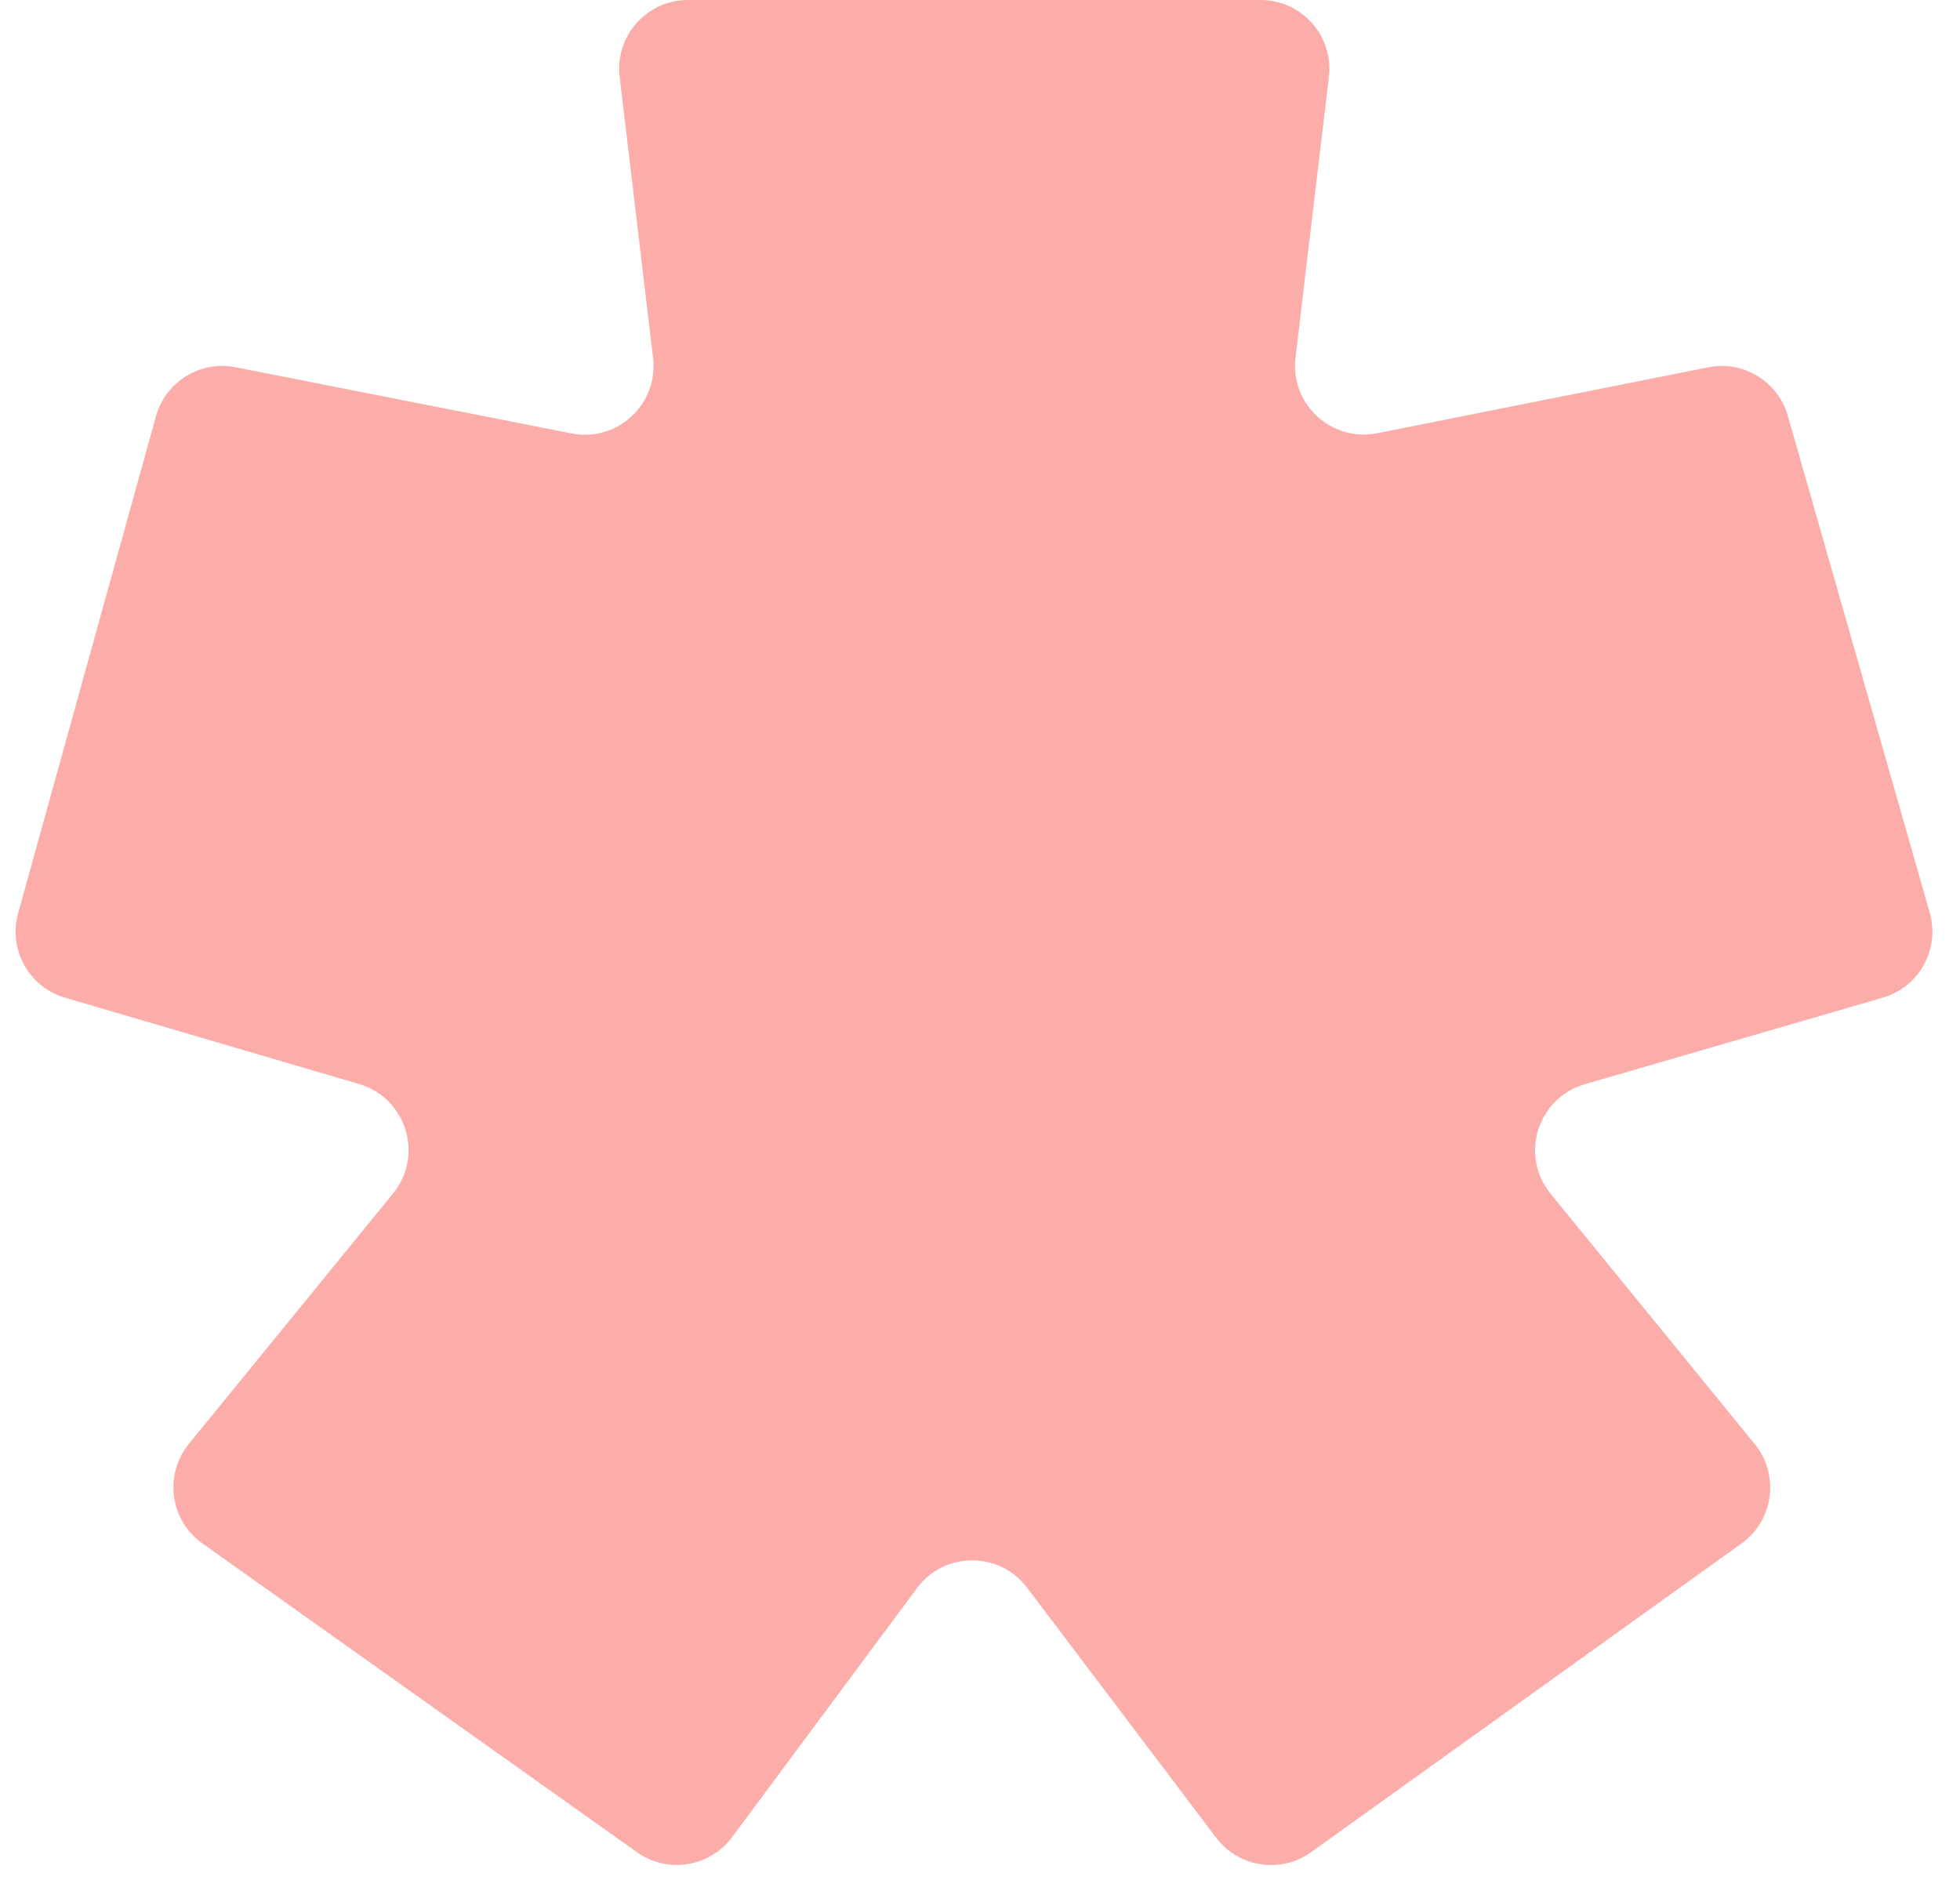 <?xml version="1.0" encoding="UTF-8"?> <svg xmlns="http://www.w3.org/2000/svg" width="57" height="55" viewBox="0 0 57 55" fill="none"> <path d="M5.885 44.884C4.942 44.214 4.762 42.886 5.494 41.99L11.431 34.709C12.335 33.601 11.817 31.93 10.444 31.526L1.89 29.014C0.842 28.706 0.234 27.613 0.527 26.56L4.535 12.108C4.815 11.1 5.823 10.478 6.849 10.68L16.62 12.605C17.952 12.868 19.153 11.755 18.992 10.407L18.021 2.236C17.879 1.046 18.808 0 20.007 0H36.66C37.858 0 38.788 1.046 38.646 2.236L37.675 10.401C37.514 11.751 38.718 12.864 40.051 12.599L49.681 10.682C50.702 10.478 51.708 11.093 51.994 12.094L56.12 26.544C56.422 27.603 55.812 28.707 54.755 29.014L46.086 31.532C44.71 31.932 44.189 33.606 45.094 34.717L51.031 41.997C51.76 42.891 51.584 44.214 50.647 44.886L38.13 53.864C37.248 54.496 36.023 54.31 35.369 53.445L29.869 46.172C29.064 45.108 27.463 45.114 26.668 46.185L21.29 53.428C20.641 54.301 19.413 54.496 18.525 53.866L5.885 44.884Z" fill="#FCACA9"></path> </svg> 